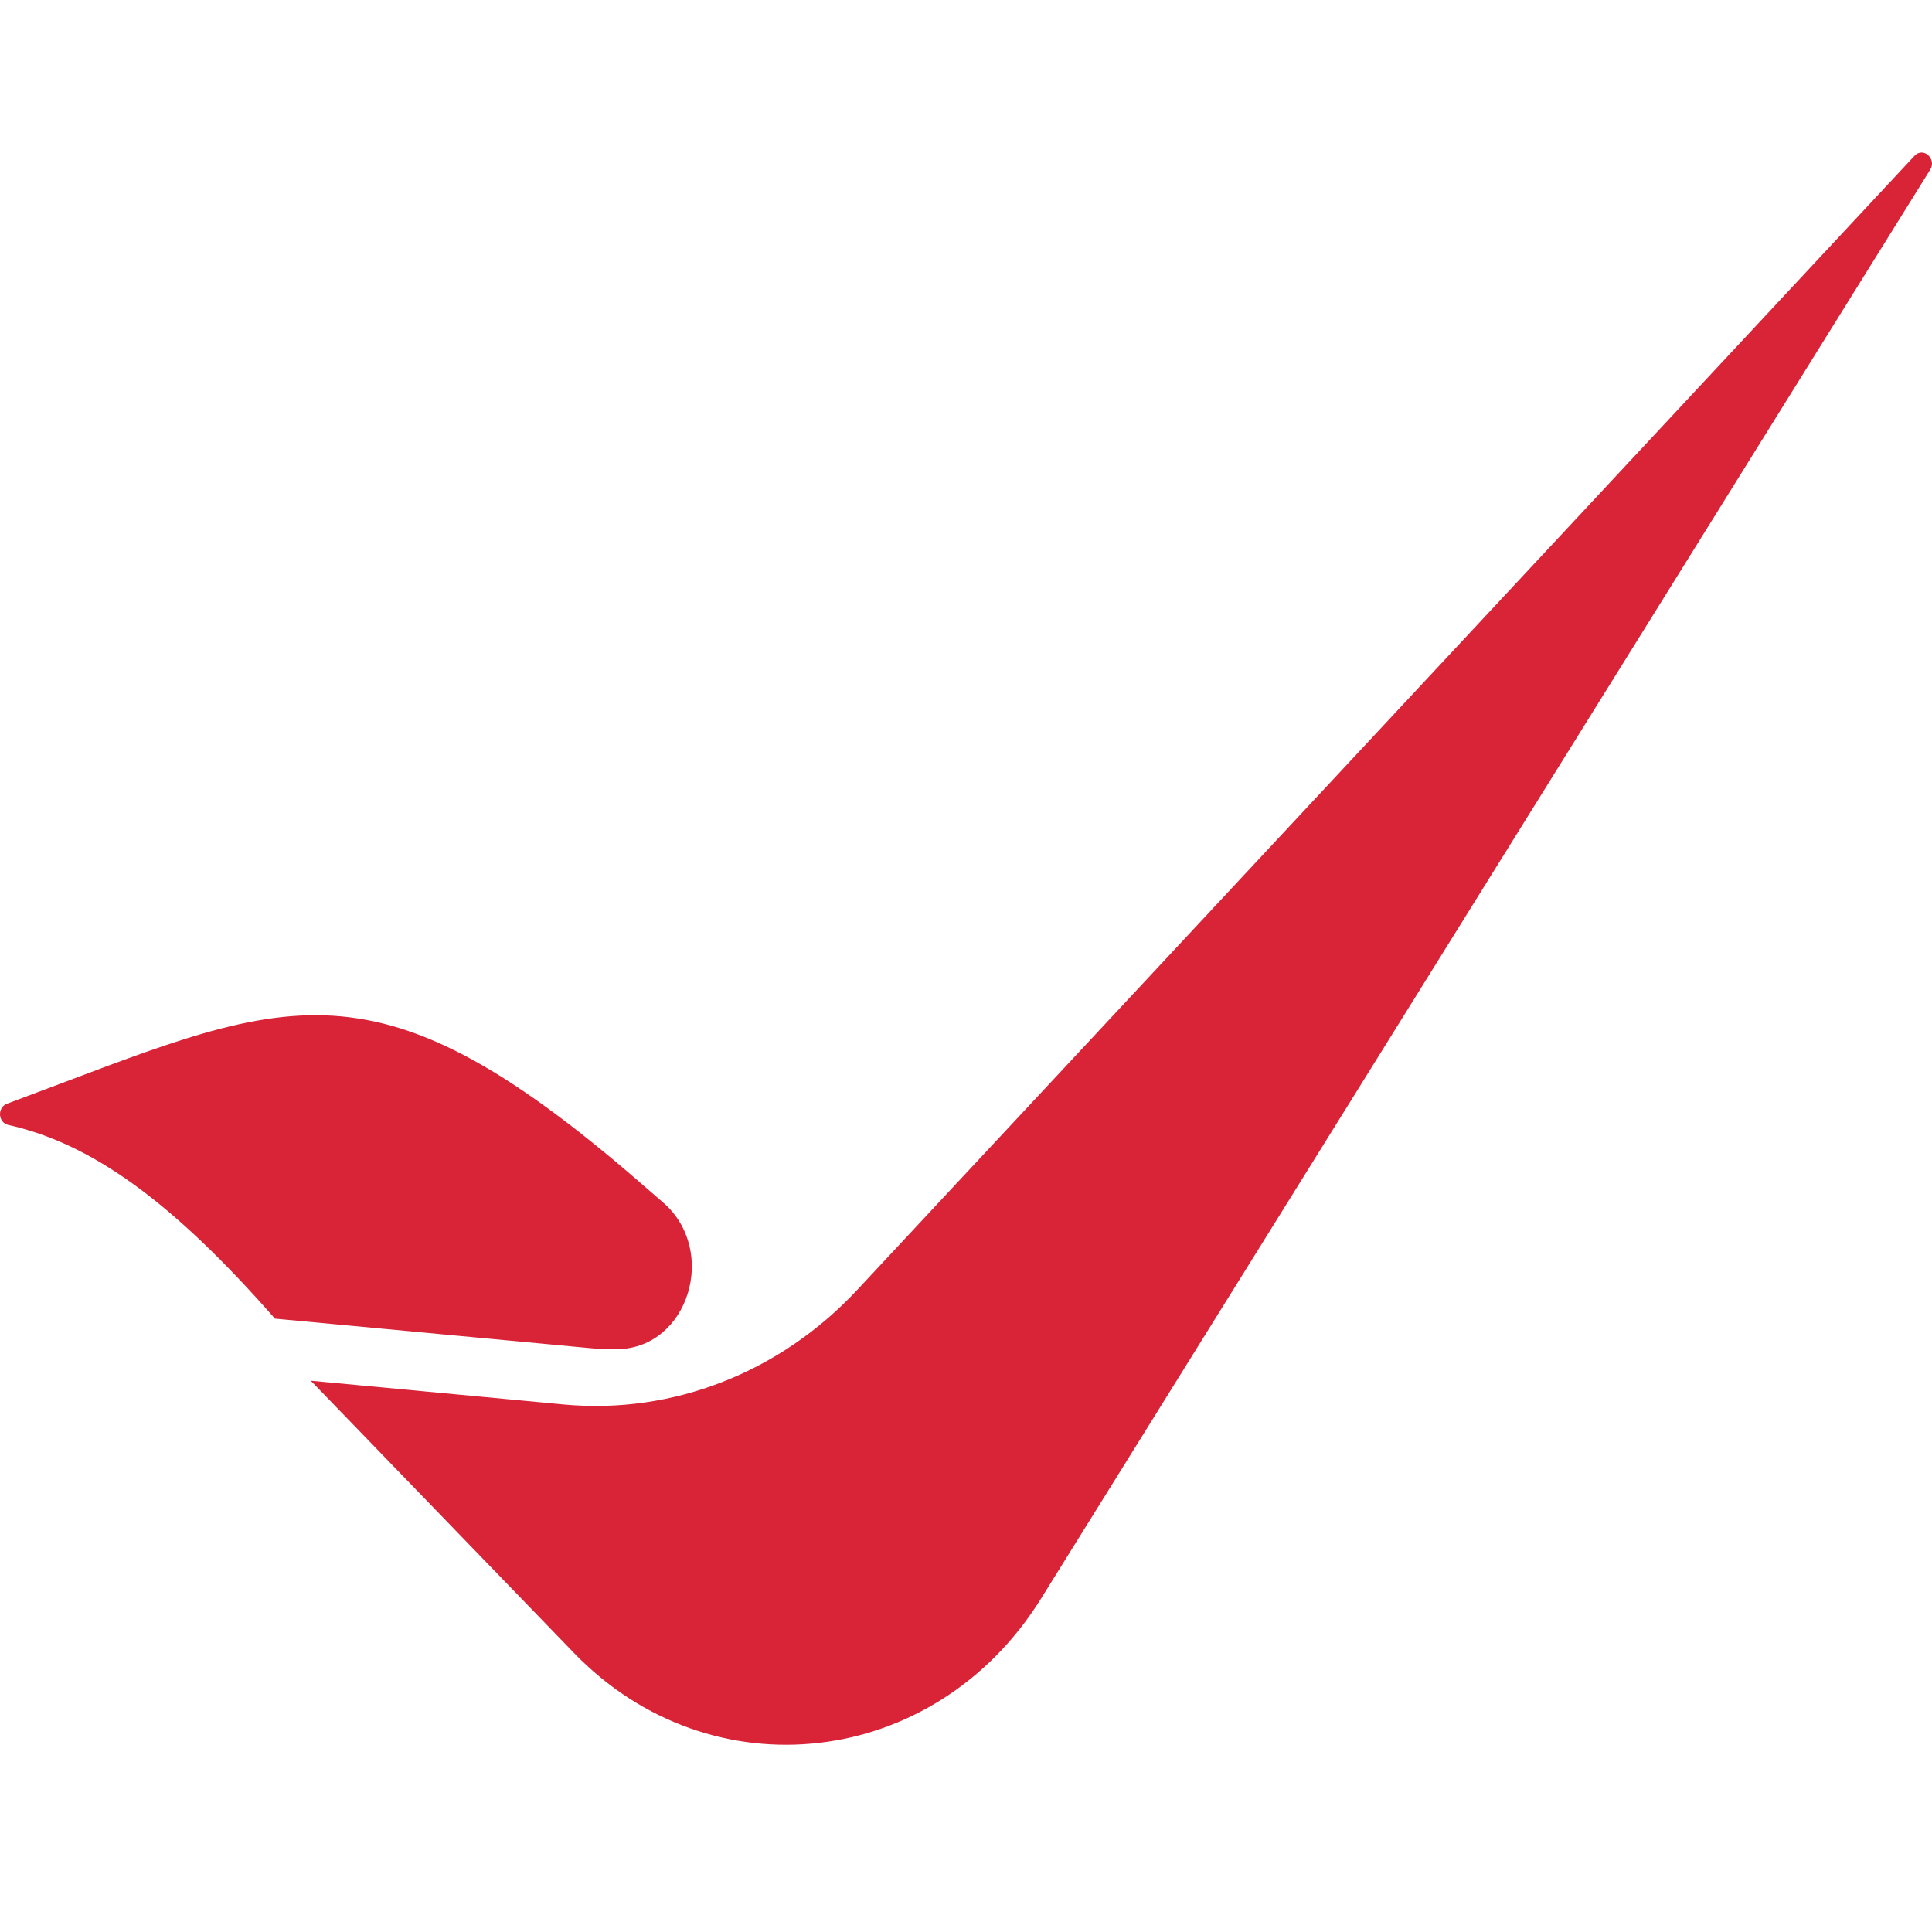 <svg width="38" height="38" viewBox="0 0 38 38" fill="none" xmlns="http://www.w3.org/2000/svg">
<path d="M12.154 26.537C13.546 26.507 14.127 24.6 13.049 23.657C12.906 23.535 12.762 23.41 12.614 23.28C7.191 18.568 5.579 19.69 0.137 21.709C-0.058 21.782 -0.04 22.081 0.162 22.126C1.786 22.488 3.374 23.614 5.408 25.936L11.603 26.516C11.788 26.535 11.972 26.539 12.154 26.537ZM37.655 3.066L16.865 25.366C15.346 26.997 13.23 27.824 11.086 27.624L6.113 27.157L11.285 32.507C13.984 35.302 18.388 34.793 20.473 31.447L37.965 3.337C38.097 3.121 37.826 2.881 37.655 3.066Z" fill="#D92438"/>
</svg>

